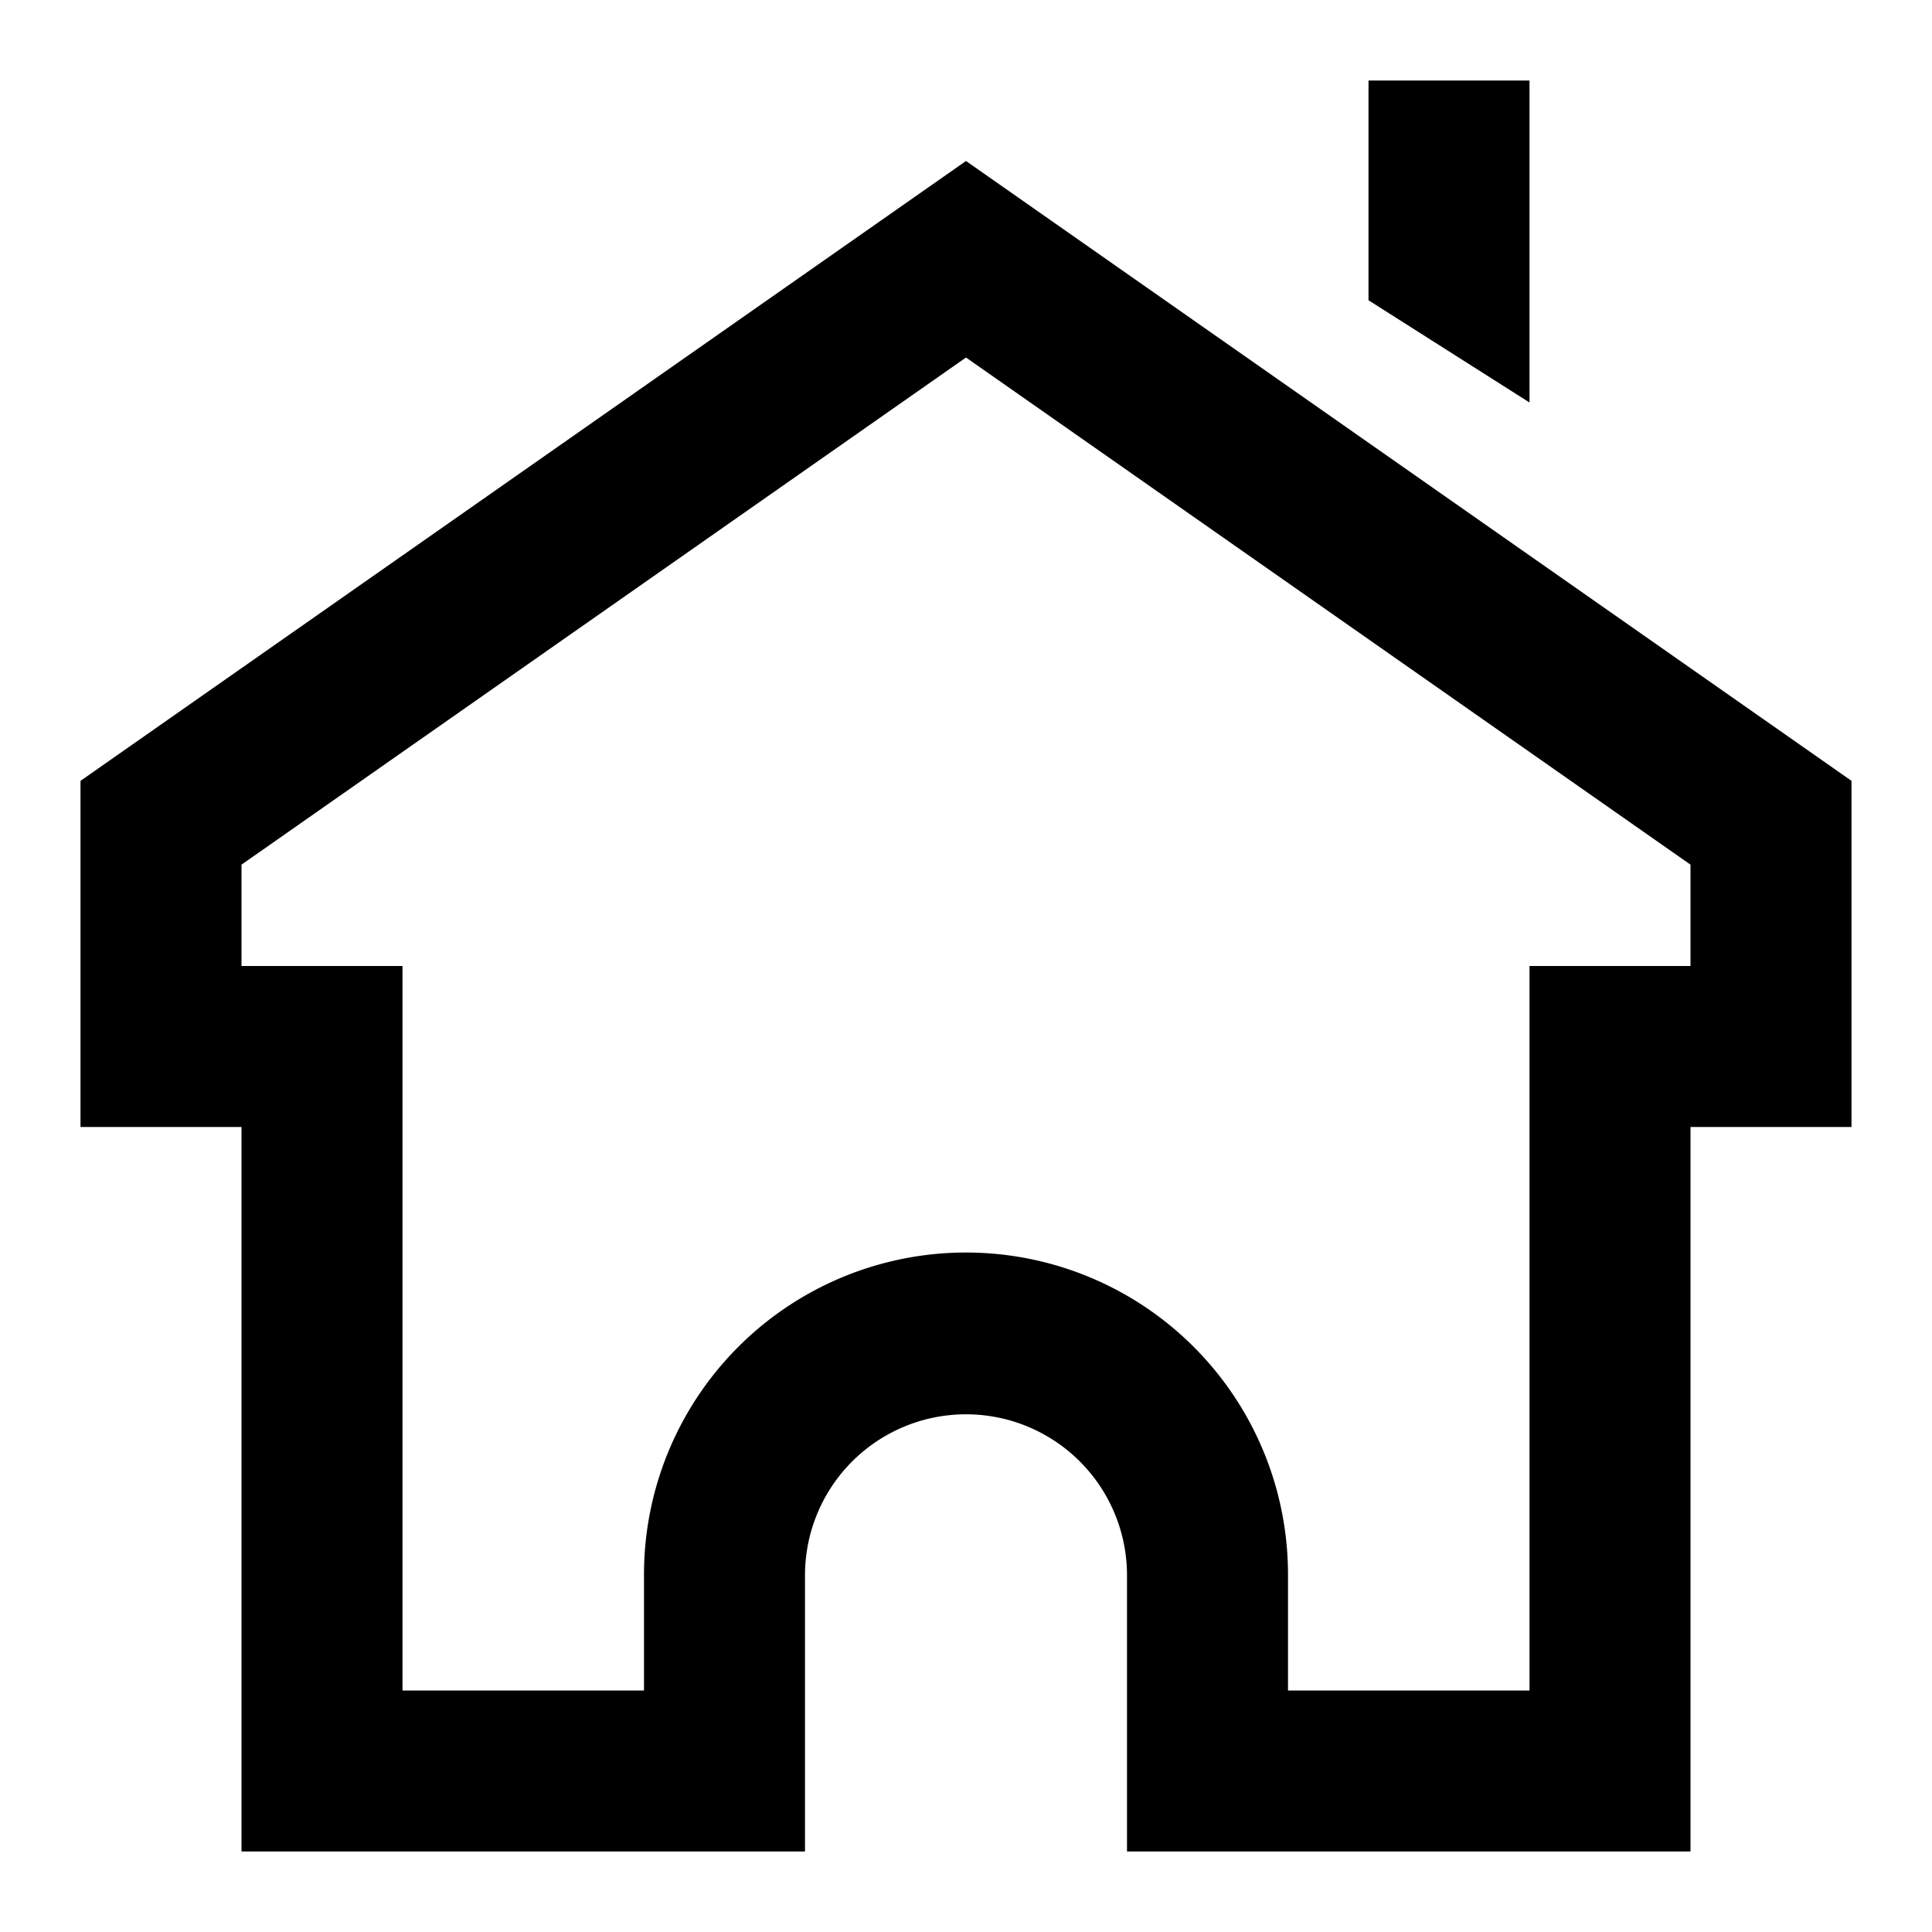 <?xml version="1.0" standalone="no"?><!DOCTYPE svg PUBLIC "-//W3C//DTD SVG 1.1//EN" "http://www.w3.org/Graphics/SVG/1.1/DTD/svg11.dtd"><svg t="1668930686025" class="icon" viewBox="0 0 1024 1024" version="1.1" xmlns="http://www.w3.org/2000/svg" p-id="14633" xmlns:xlink="http://www.w3.org/1999/xlink" width="20" height="20"><path d="M810.667 213.333l-85.333-54.187V42.667h85.333zM810.667 512h85.333v-53.717l-384-268.8-384 268.8V512h85.333v384h128v-61.056a170.667 170.667 0 1 1 341.333 0V896h128v-384z m85.333 469.333h-298.667v-146.389a85.333 85.333 0 1 0-170.667 0V981.333H128v-384H42.667V413.867L512 85.333l469.333 328.533V597.333h-85.333v384z" p-id="14634"></path></svg>